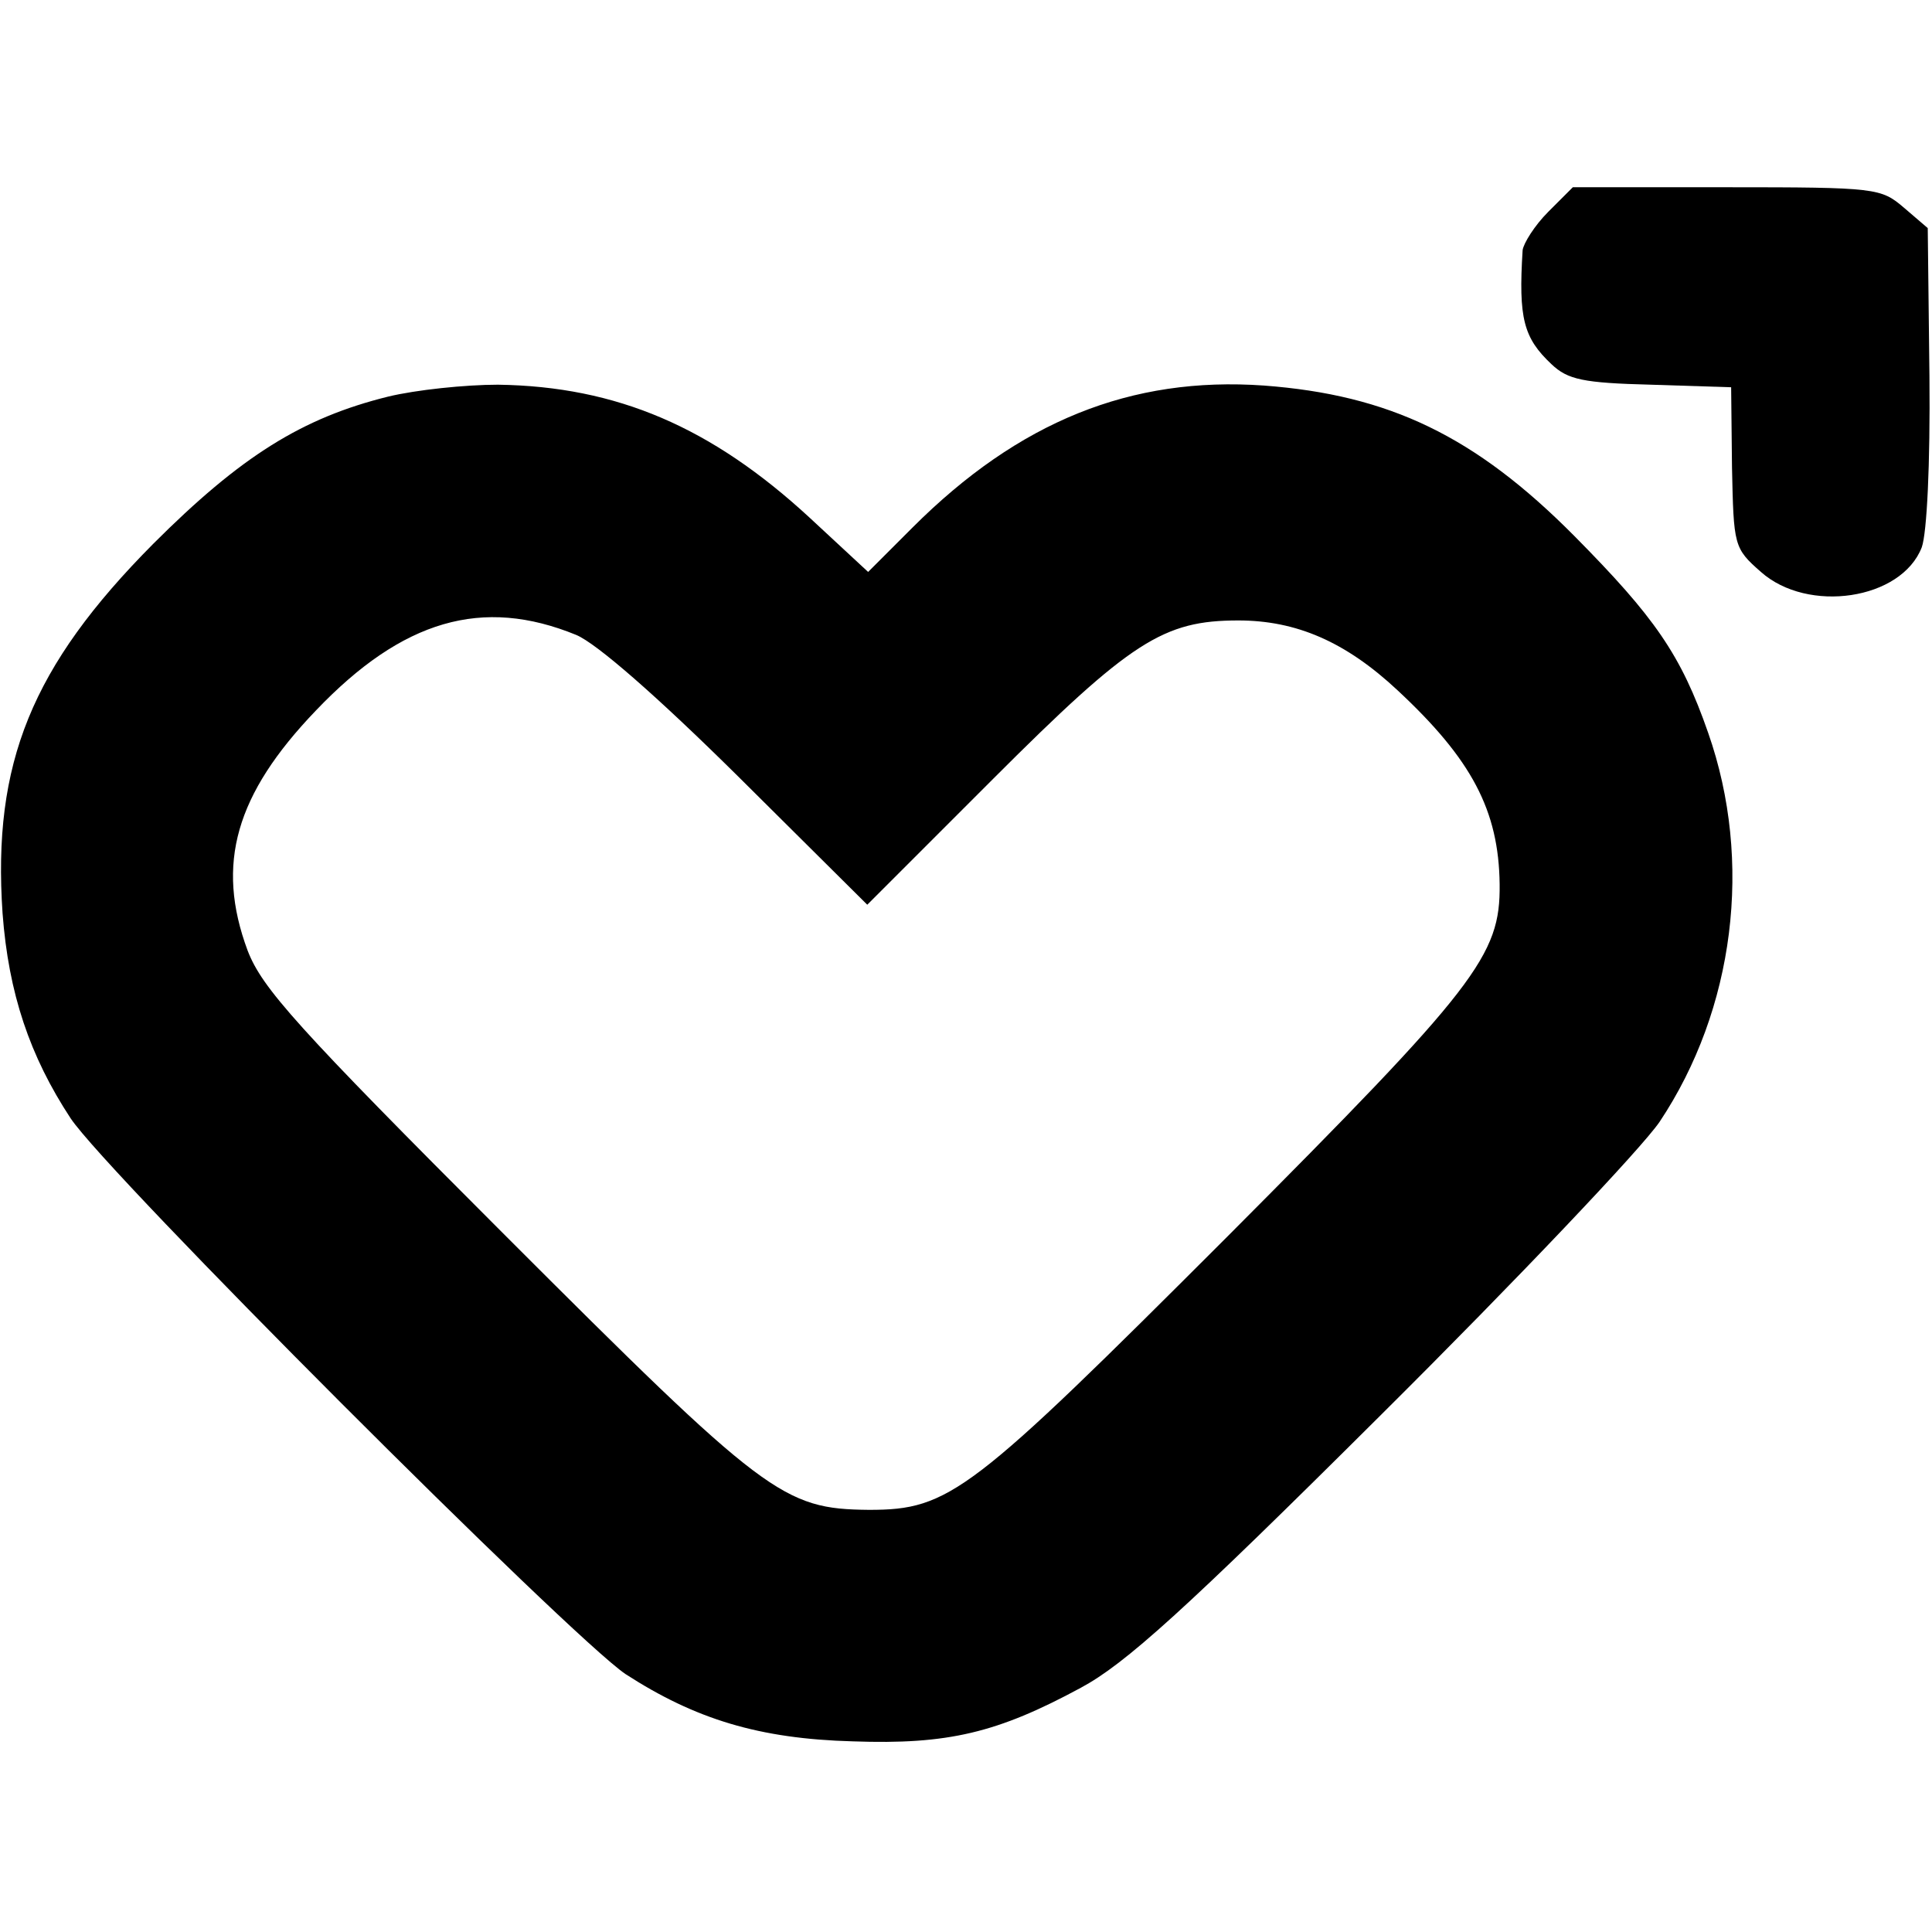 <?xml version="1.0" standalone="no"?>
<!DOCTYPE svg PUBLIC "-//W3C//DTD SVG 20010904//EN"
 "http://www.w3.org/TR/2001/REC-SVG-20010904/DTD/svg10.dtd">
<svg version="1.0" xmlns="http://www.w3.org/2000/svg"
 width="227pt" height="227pt" viewBox="0 0 227 227"
 preserveAspectRatio="xMidYMid meet">
<g transform="translate(0,227) scale(0.1,-0.1)"
fill="#000000" stroke="none">
<path d="M1819 2021 c-16 -16 -29 -37 -30 -45 -5 -80 1 -103 34 -134 19 -18
37 -22 117 -24 l94 -3 1 -94 c2 -92 2 -95 34 -123 55 -49 165 -33 189 29 6 17
10 97 9 201 l-2 174 -28 24 c-27 23 -32 24 -208 24 l-181 0 -29 -29z"/>
<path d="M456 1804 c-101 -25 -173 -70 -276 -173 -143 -144 -189 -258 -177
-434 7 -94 32 -168 80 -241 44 -66 587 -609 652 -653 82 -53 157 -76 267 -79
112 -4 170 10 268 63 52 28 121 90 353 321 159 158 306 313 327 344 88 132
110 306 57 457 -32 92 -63 136 -157 231 -117 118 -218 166 -365 177 -156 11
-288 -42 -413 -167 l-52 -52 -69 64 c-115 106 -226 154 -366 156 -38 0 -96 -6
-129 -14z m221 -280 c24 -10 95 -72 190 -166 l152 -151 148 148 c162 162 200
186 288 186 68 0 126 -25 187 -82 87 -81 119 -141 120 -228 1 -84 -27 -120
-320 -414 -302 -302 -326 -321 -421 -321 -101 1 -121 16 -428 323 -245 245
-285 290 -302 334 -38 102 -14 184 80 282 102 107 196 134 306 89z"/>
</g>
</svg>
